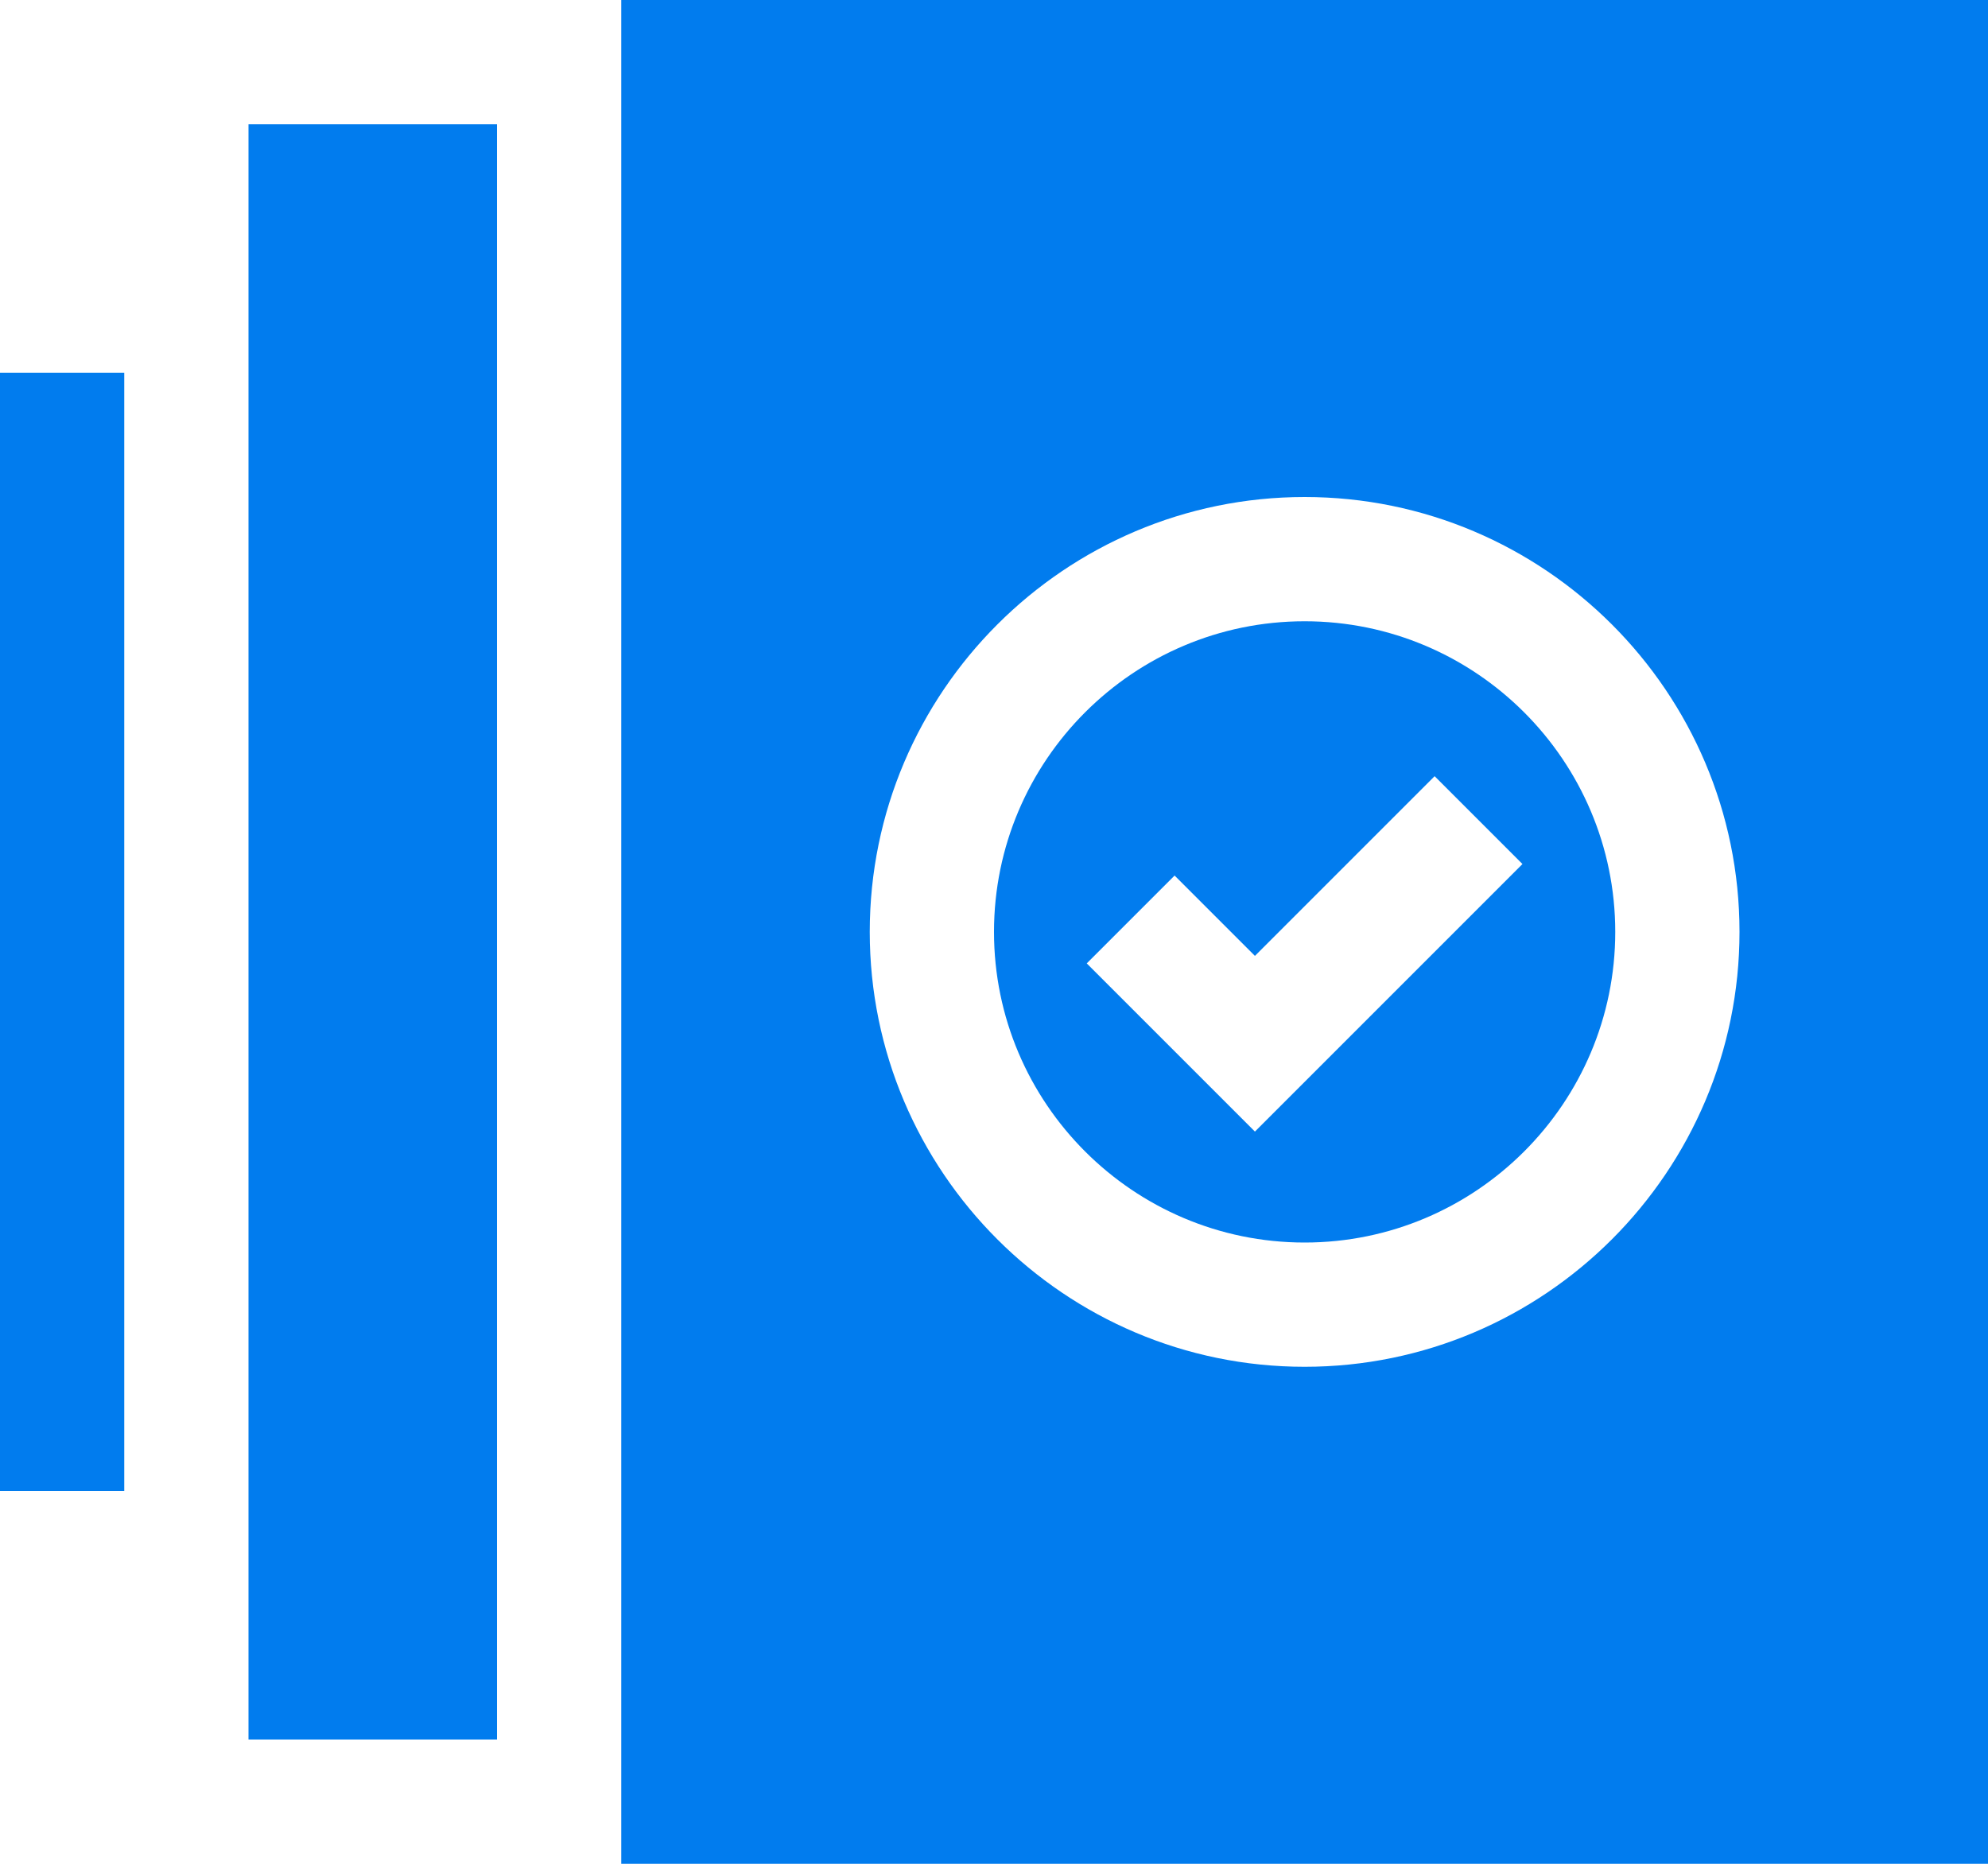 <svg fill="none" height="60" viewBox="0 0 64 60" width="64" xmlns="http://www.w3.org/2000/svg"><g fill="#017cee"><path d="m42 20c-5.514 0-10 4.486-10 10s4.486 10 10 10 10-4.486 10-10-4.486-10-10-10zm-1.6 16.428-5.414-5.414 2.828-2.828 2.586 2.586 5.785-5.785 2.828 2.828z"/><path d="m20 0v60h44v-60zm22 44c-7.719 0-14-6.281-14-14s6.281-14 14-14 14 6.281 14 14-6.281 14-14 14z"/><path d="m0 12h4v36h-4z"/><path d="m8 4h8v52h-8z"/></g></svg>